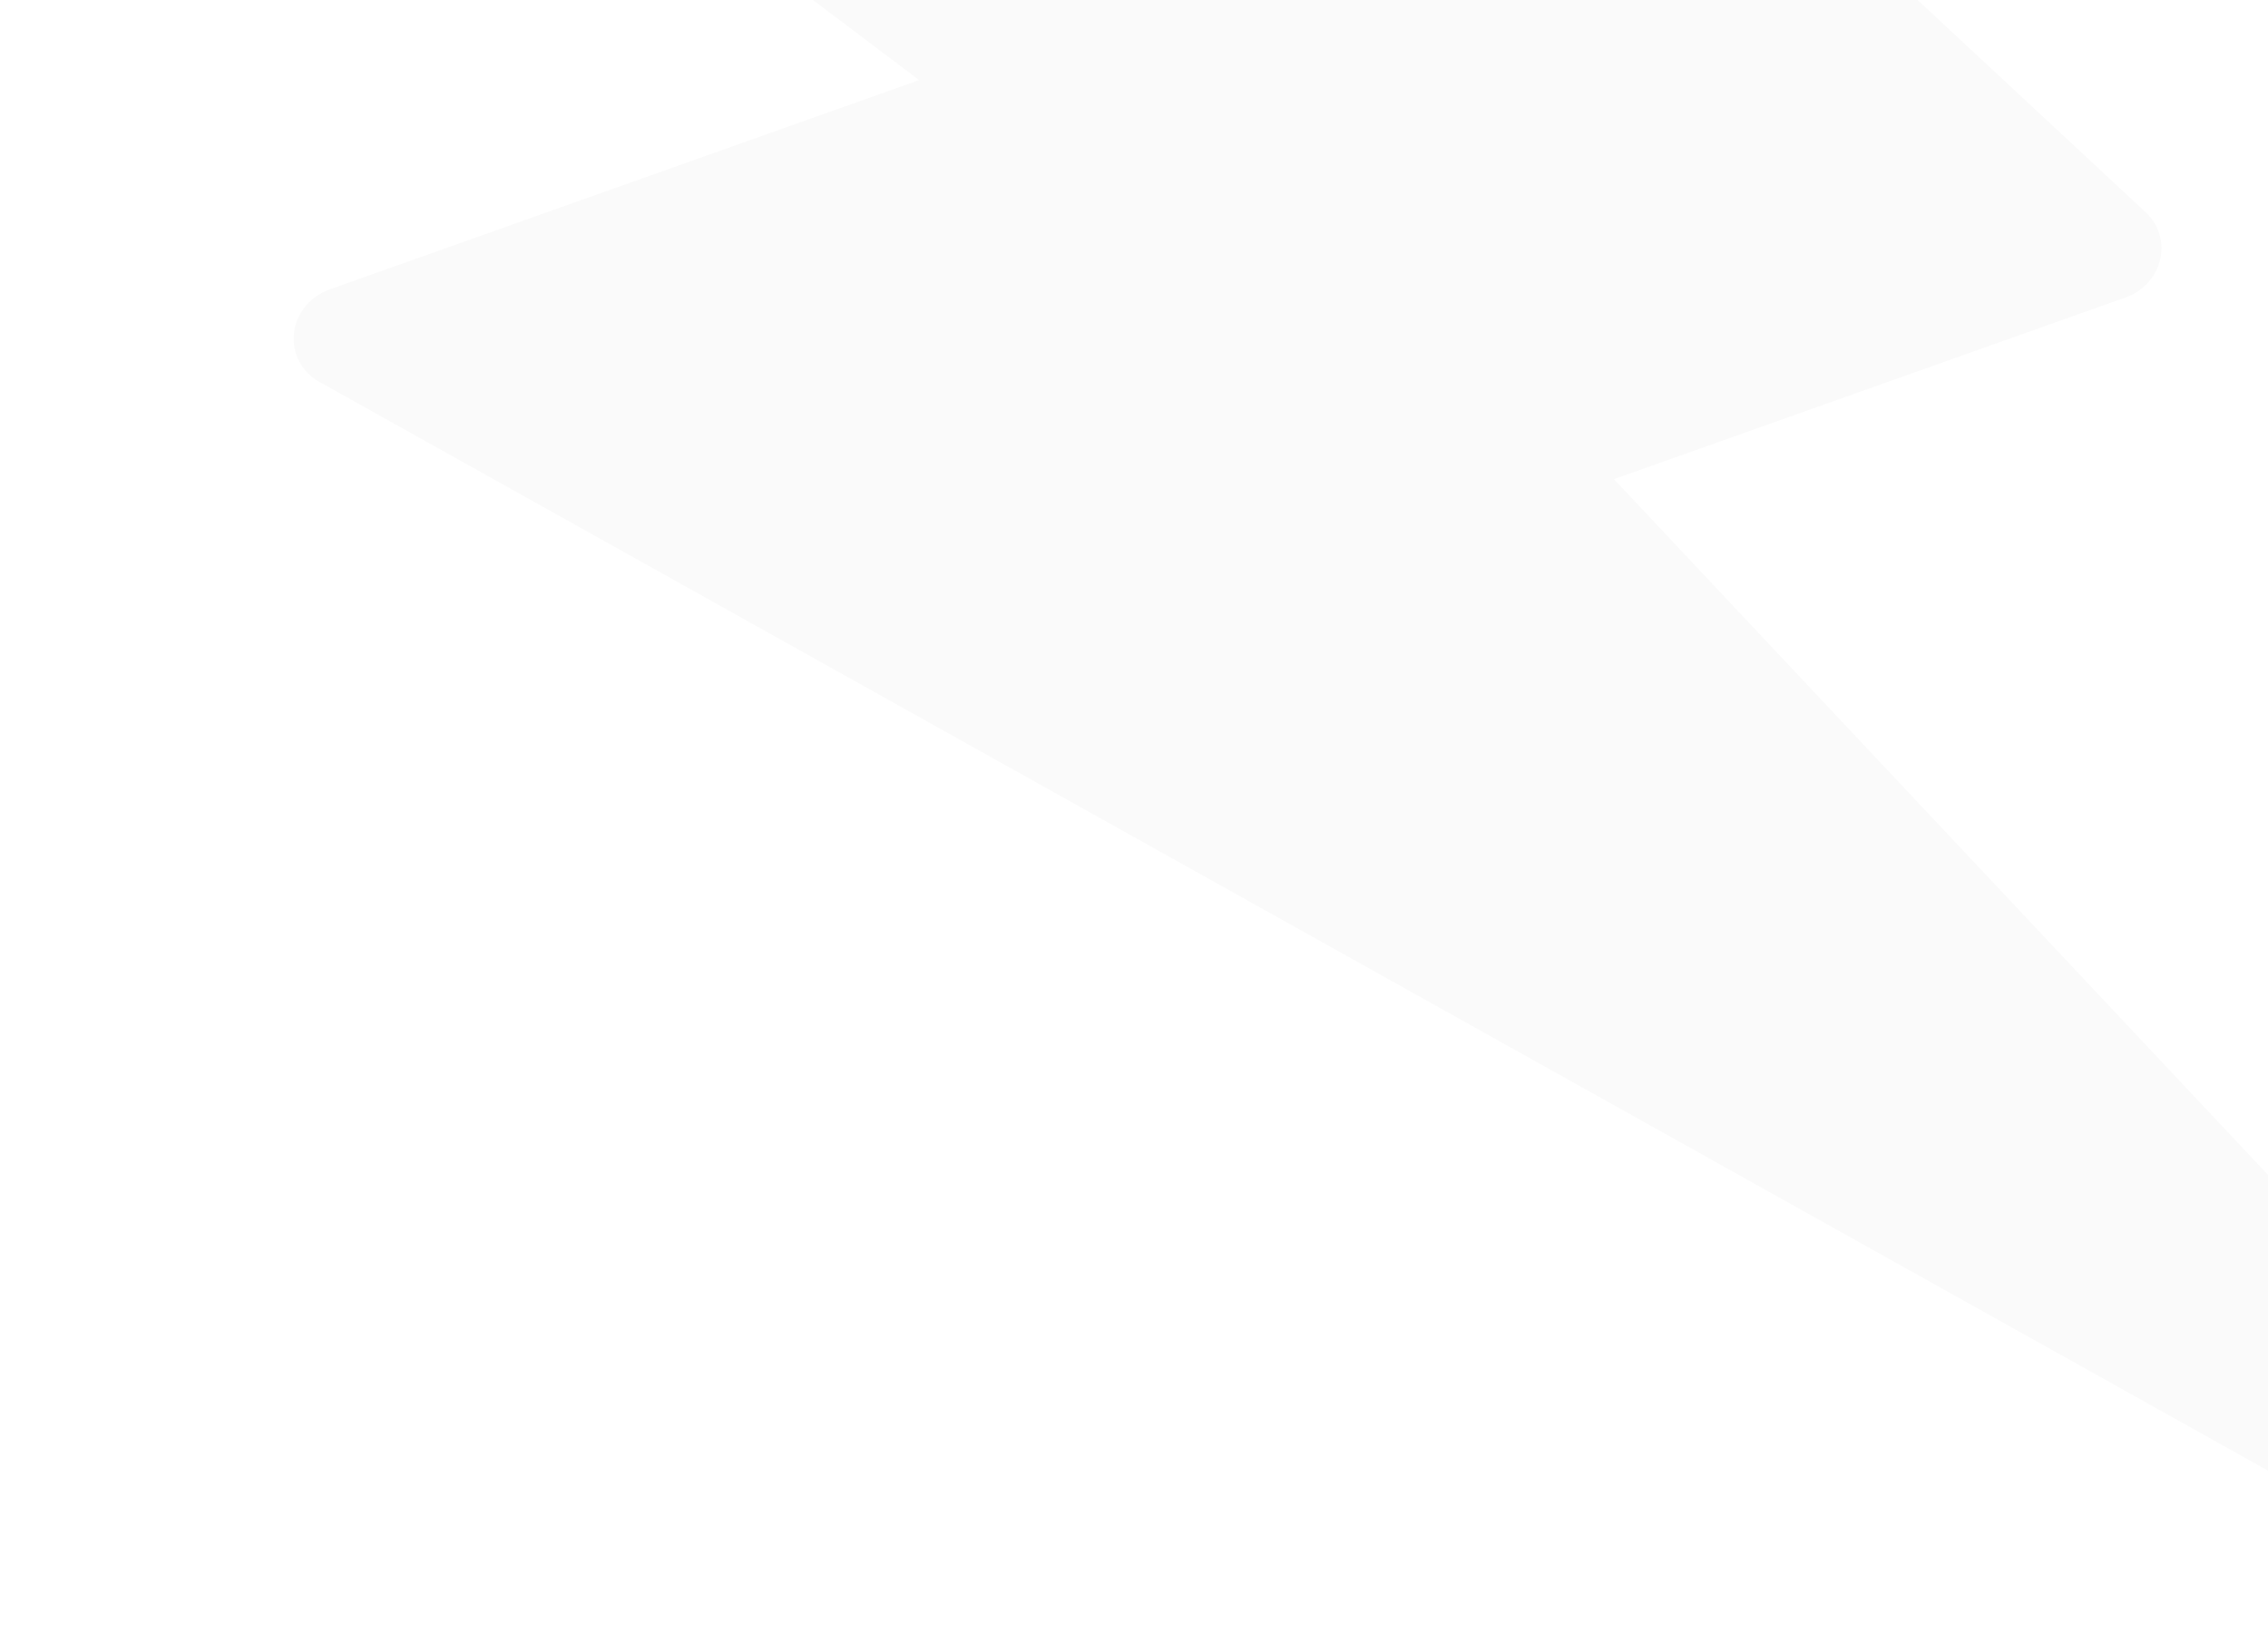 <?xml version="1.0" encoding="UTF-8"?> <svg xmlns="http://www.w3.org/2000/svg" width="265" height="192" viewBox="0 0 265 192" fill="none"> <path opacity="0.02" d="M34.348 38.933C34.473 37.803 34.927 36.723 35.658 35.82C36.388 34.917 37.364 34.228 38.472 33.834L107.394 9.359L2.76 -69.588C1.903 -70.235 1.248 -71.097 0.861 -72.085C0.475 -73.072 0.372 -74.149 0.563 -75.203C0.754 -76.257 1.232 -77.249 1.948 -78.076C2.663 -78.903 3.59 -79.535 4.631 -79.905L97.691 -112.952C98.772 -113.336 99.934 -113.423 101.047 -113.204C102.16 -112.985 103.18 -112.469 103.993 -111.713L250.723 24.815C251.468 25.509 252.012 26.379 252.305 27.345C252.597 28.311 252.628 29.34 252.394 30.333C252.161 31.328 251.67 32.256 250.968 33.028C250.267 33.799 249.378 34.39 248.386 34.743L188.578 55.982L306.517 181.431C307.491 182.472 308.041 183.825 308.065 185.248C308.09 186.67 307.588 188.067 306.651 189.186C305.711 190.304 304.399 191.069 302.95 191.343C301.502 191.618 300.013 191.384 298.753 190.683L37.284 44.599C36.281 44.037 35.472 43.205 34.952 42.202C34.432 41.198 34.222 40.064 34.348 38.933Z" fill="#1E1E1E"></path> </svg> 